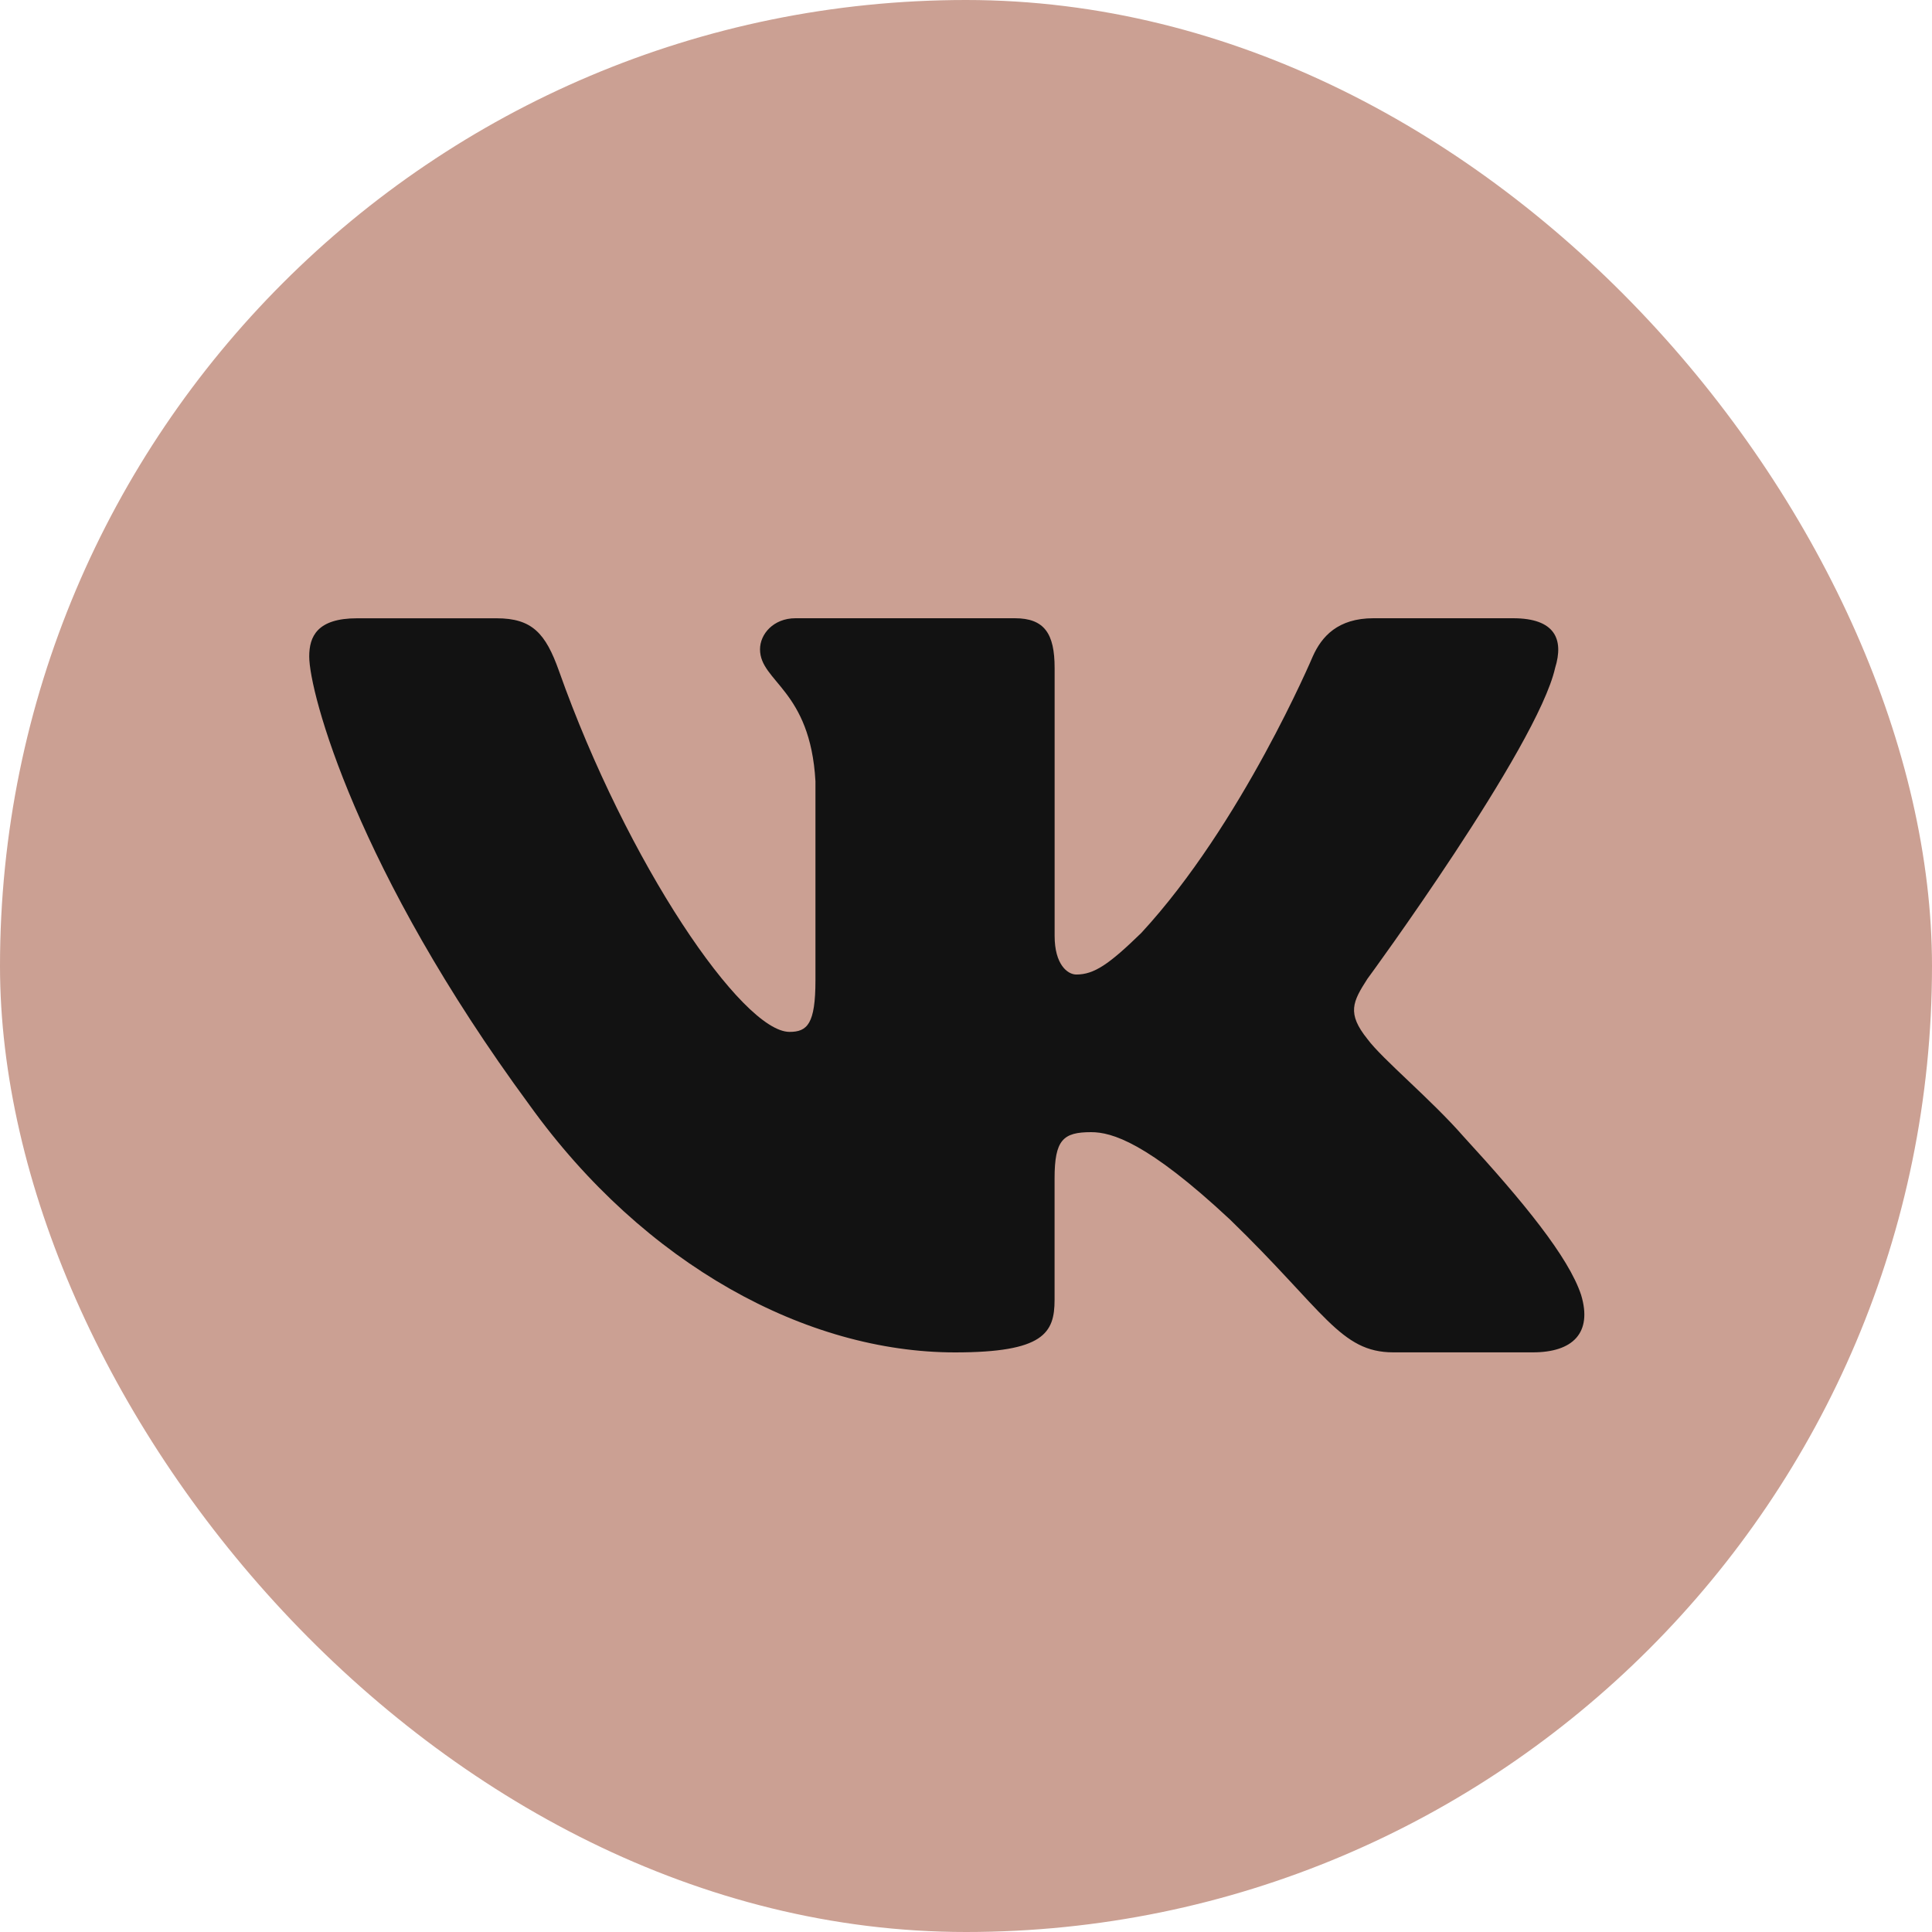 <?xml version="1.0" encoding="UTF-8"?> <svg xmlns="http://www.w3.org/2000/svg" width="39" height="39" viewBox="0 0 39 39" fill="none"> <rect width="39" height="39" rx="19.5" fill="#CBA093"></rect> <path d="M31.392 13.484C31.572 12.905 31.392 12.48 30.542 12.48H27.725C27.008 12.48 26.68 12.847 26.5 13.251C26.5 13.251 25.068 16.636 23.039 18.832C22.384 19.47 22.084 19.672 21.727 19.672C21.549 19.672 21.289 19.47 21.289 18.891V13.484C21.289 12.789 21.082 12.48 20.485 12.48H16.059C15.612 12.48 15.342 12.801 15.342 13.107C15.342 13.765 16.357 13.917 16.461 15.77V19.789C16.461 20.669 16.297 20.83 15.938 20.83C14.983 20.83 12.661 17.432 11.283 13.542C11.014 12.786 10.743 12.481 10.024 12.481H7.208C6.403 12.481 6.242 12.849 6.242 13.252C6.242 13.977 7.197 17.563 10.688 22.306C13.015 25.544 16.292 27.3 19.278 27.3C21.067 27.3 21.288 26.91 21.288 26.238V23.79C21.288 23.01 21.459 22.854 22.025 22.854C22.441 22.854 23.158 23.058 24.829 24.618C26.738 26.468 27.054 27.299 28.127 27.299H30.942C31.747 27.299 32.149 26.909 31.917 26.14C31.664 25.374 30.752 24.259 29.542 22.941C28.885 22.189 27.902 21.379 27.603 20.974C27.185 20.453 27.306 20.222 27.603 19.759C27.604 19.761 31.035 15.076 31.392 13.484Z" fill="#121212"></path> </svg> 